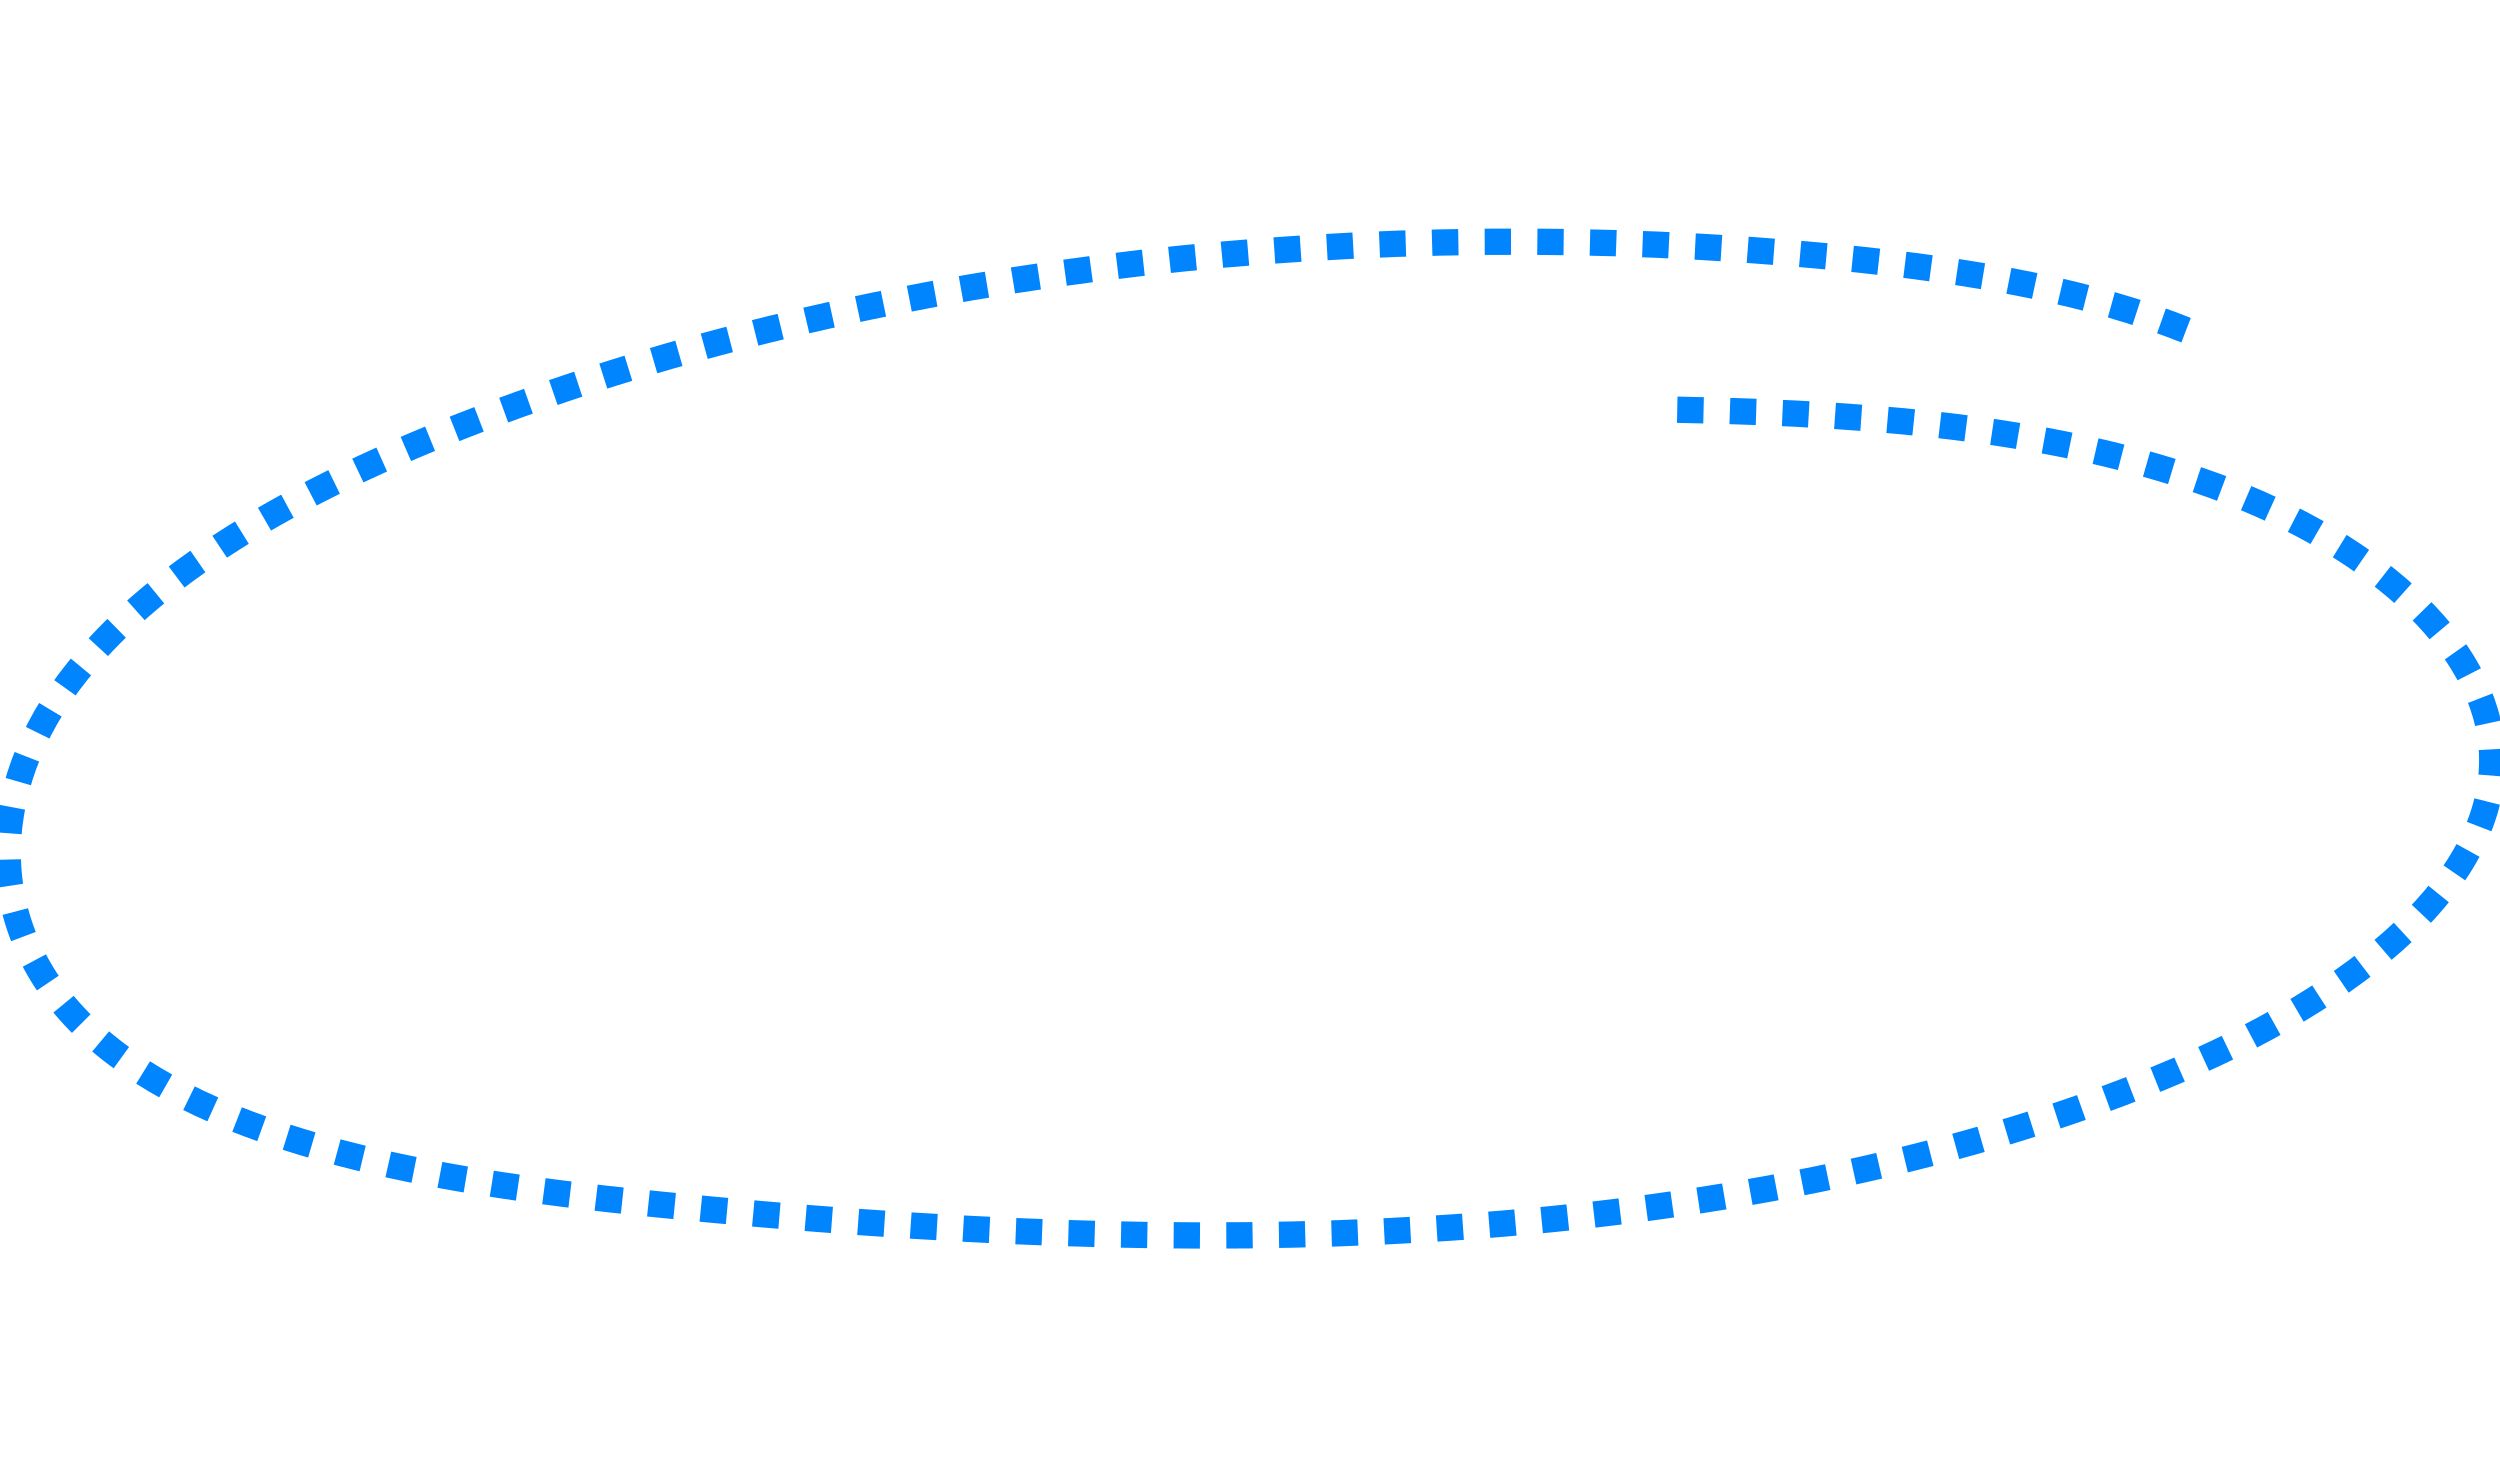 <svg xmlns="http://www.w3.org/2000/svg" xmlns:xlink="http://www.w3.org/1999/xlink" version="1.1" id="Layer_1" x="0px" y="0px" width="94.99px" height="56.129px" viewBox="0 0 94.99 56.129" xml:space="preserve">
<path fill="none" stroke="#0085FE" stroke-dasharray="1" d="M63.729,15.568c8.408,0.15,14.522,0.877,19.815,2.68  c6.478,2.206,10.981,6.202,11.146,10.393c0.182,4.68-4.83,9.133-12.648,12.322c-7.882,3.213-17.415,5.117-27.85,5.74  c-8.905,0.533-18.292,0.17-29.389-0.961c-4.816-0.49-8.523-1.064-11.819-1.924c-4.073-1.063-7.223-2.512-9.423-4.477  c-4.208-3.755-4.284-9.285-0.61-13.846c3.136-3.892,8.593-7.106,16.021-9.85c14.919-5.512,33.065-7.58,50.63-5.888  c5.647,0.544,9.901,1.37,13.504,2.805c0.057,0.022,0.084,0.089,0.063,0.15"></path>
</svg>

